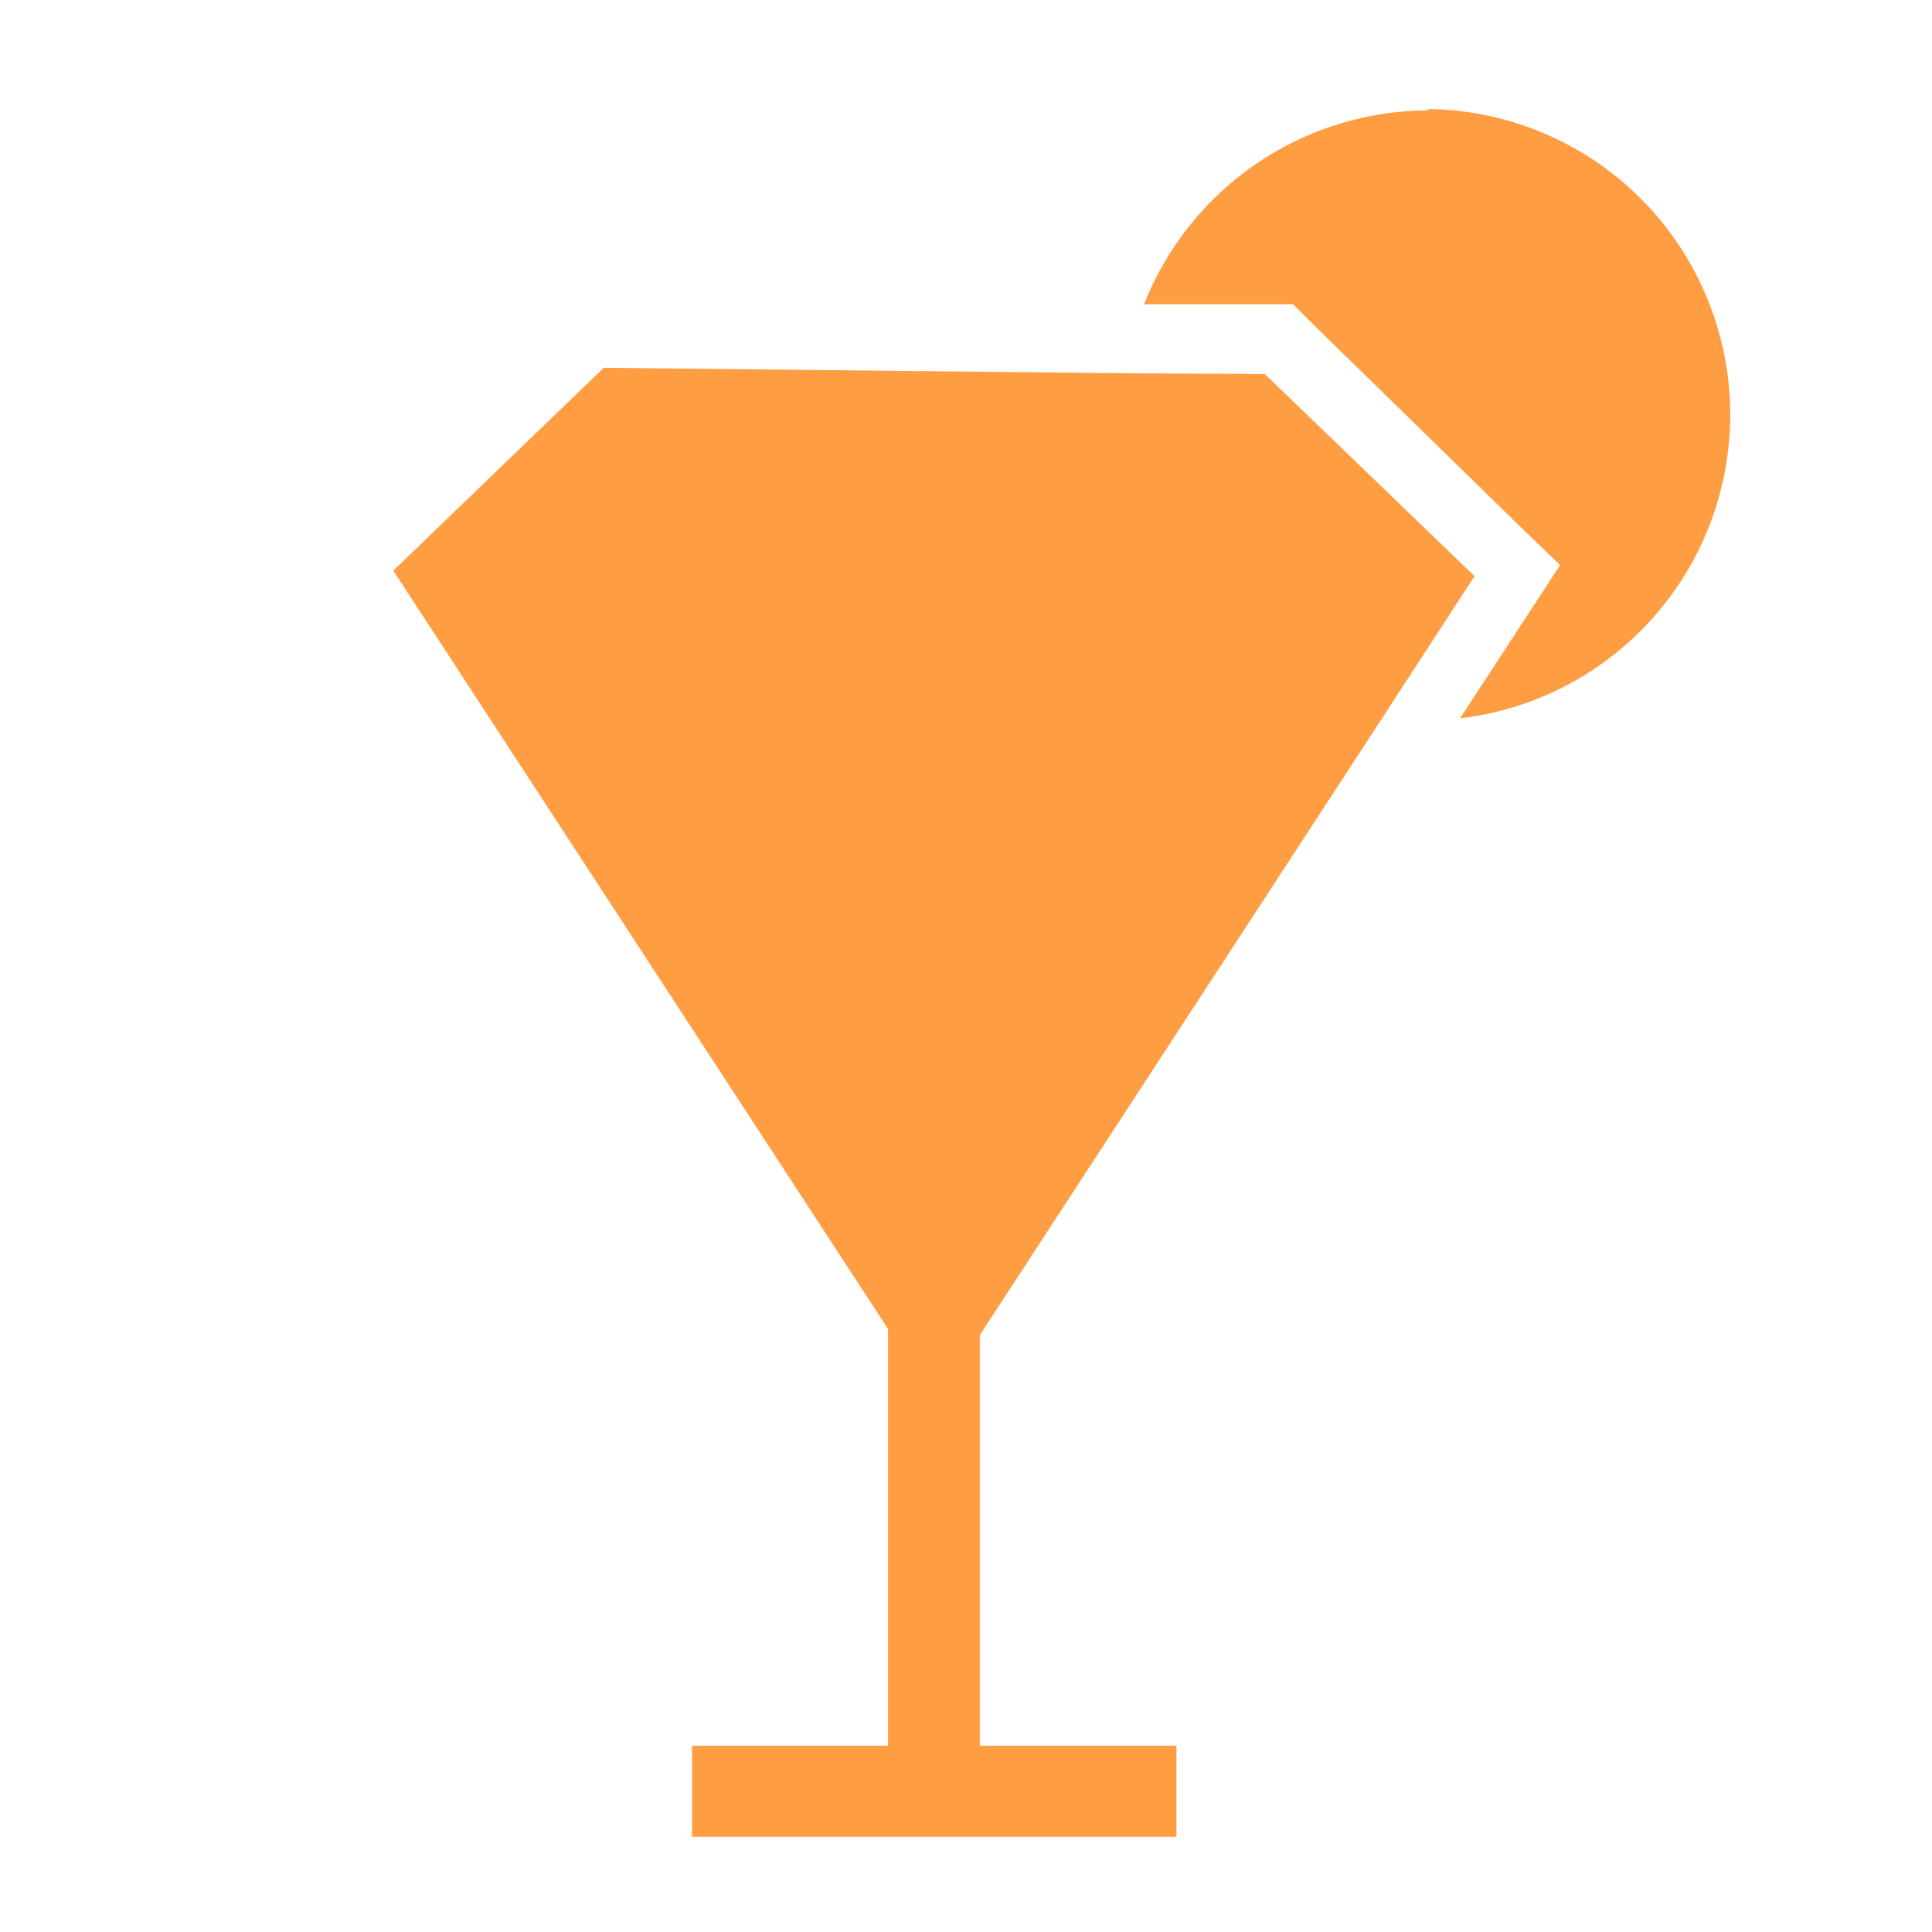 <svg width="28" height="28" viewBox="0 0 28 28" fill="none" xmlns="http://www.w3.org/2000/svg">
<g clip-path="url(#clip0_4405_43850)">
<path d="M20.71 1.6C19.819 1.6 18.949 1.868 18.212 2.369C17.476 2.87 16.907 3.581 16.58 4.41H18.34H18.74L19.02 4.69L22.02 7.62L22.61 8.19L22.16 8.88L21.16 10.41C22.281 10.279 23.309 9.726 24.035 8.862C24.762 7.999 25.131 6.891 25.069 5.765C25.006 4.638 24.517 3.578 23.699 2.8C22.882 2.023 21.798 1.586 20.67 1.58L20.71 1.6Z" fill="#FF9D43"/>
<path d="M20.03 10.41L21.37 8.35L18.33 5.42L16.33 5.41L8.75 5.33L5.7 8.27L12.87 19.26V25.3H10.03V26.62H17.05V25.3H14.2V19.35L20.03 10.41Z" fill="#FF9D43"/>
</g>
<defs>
<clipPath id="clip0_4405_43850">
<rect width="28" height="28" fill="white" transform="translate(0 0.004)"/>
</clipPath>
</defs>
</svg>
